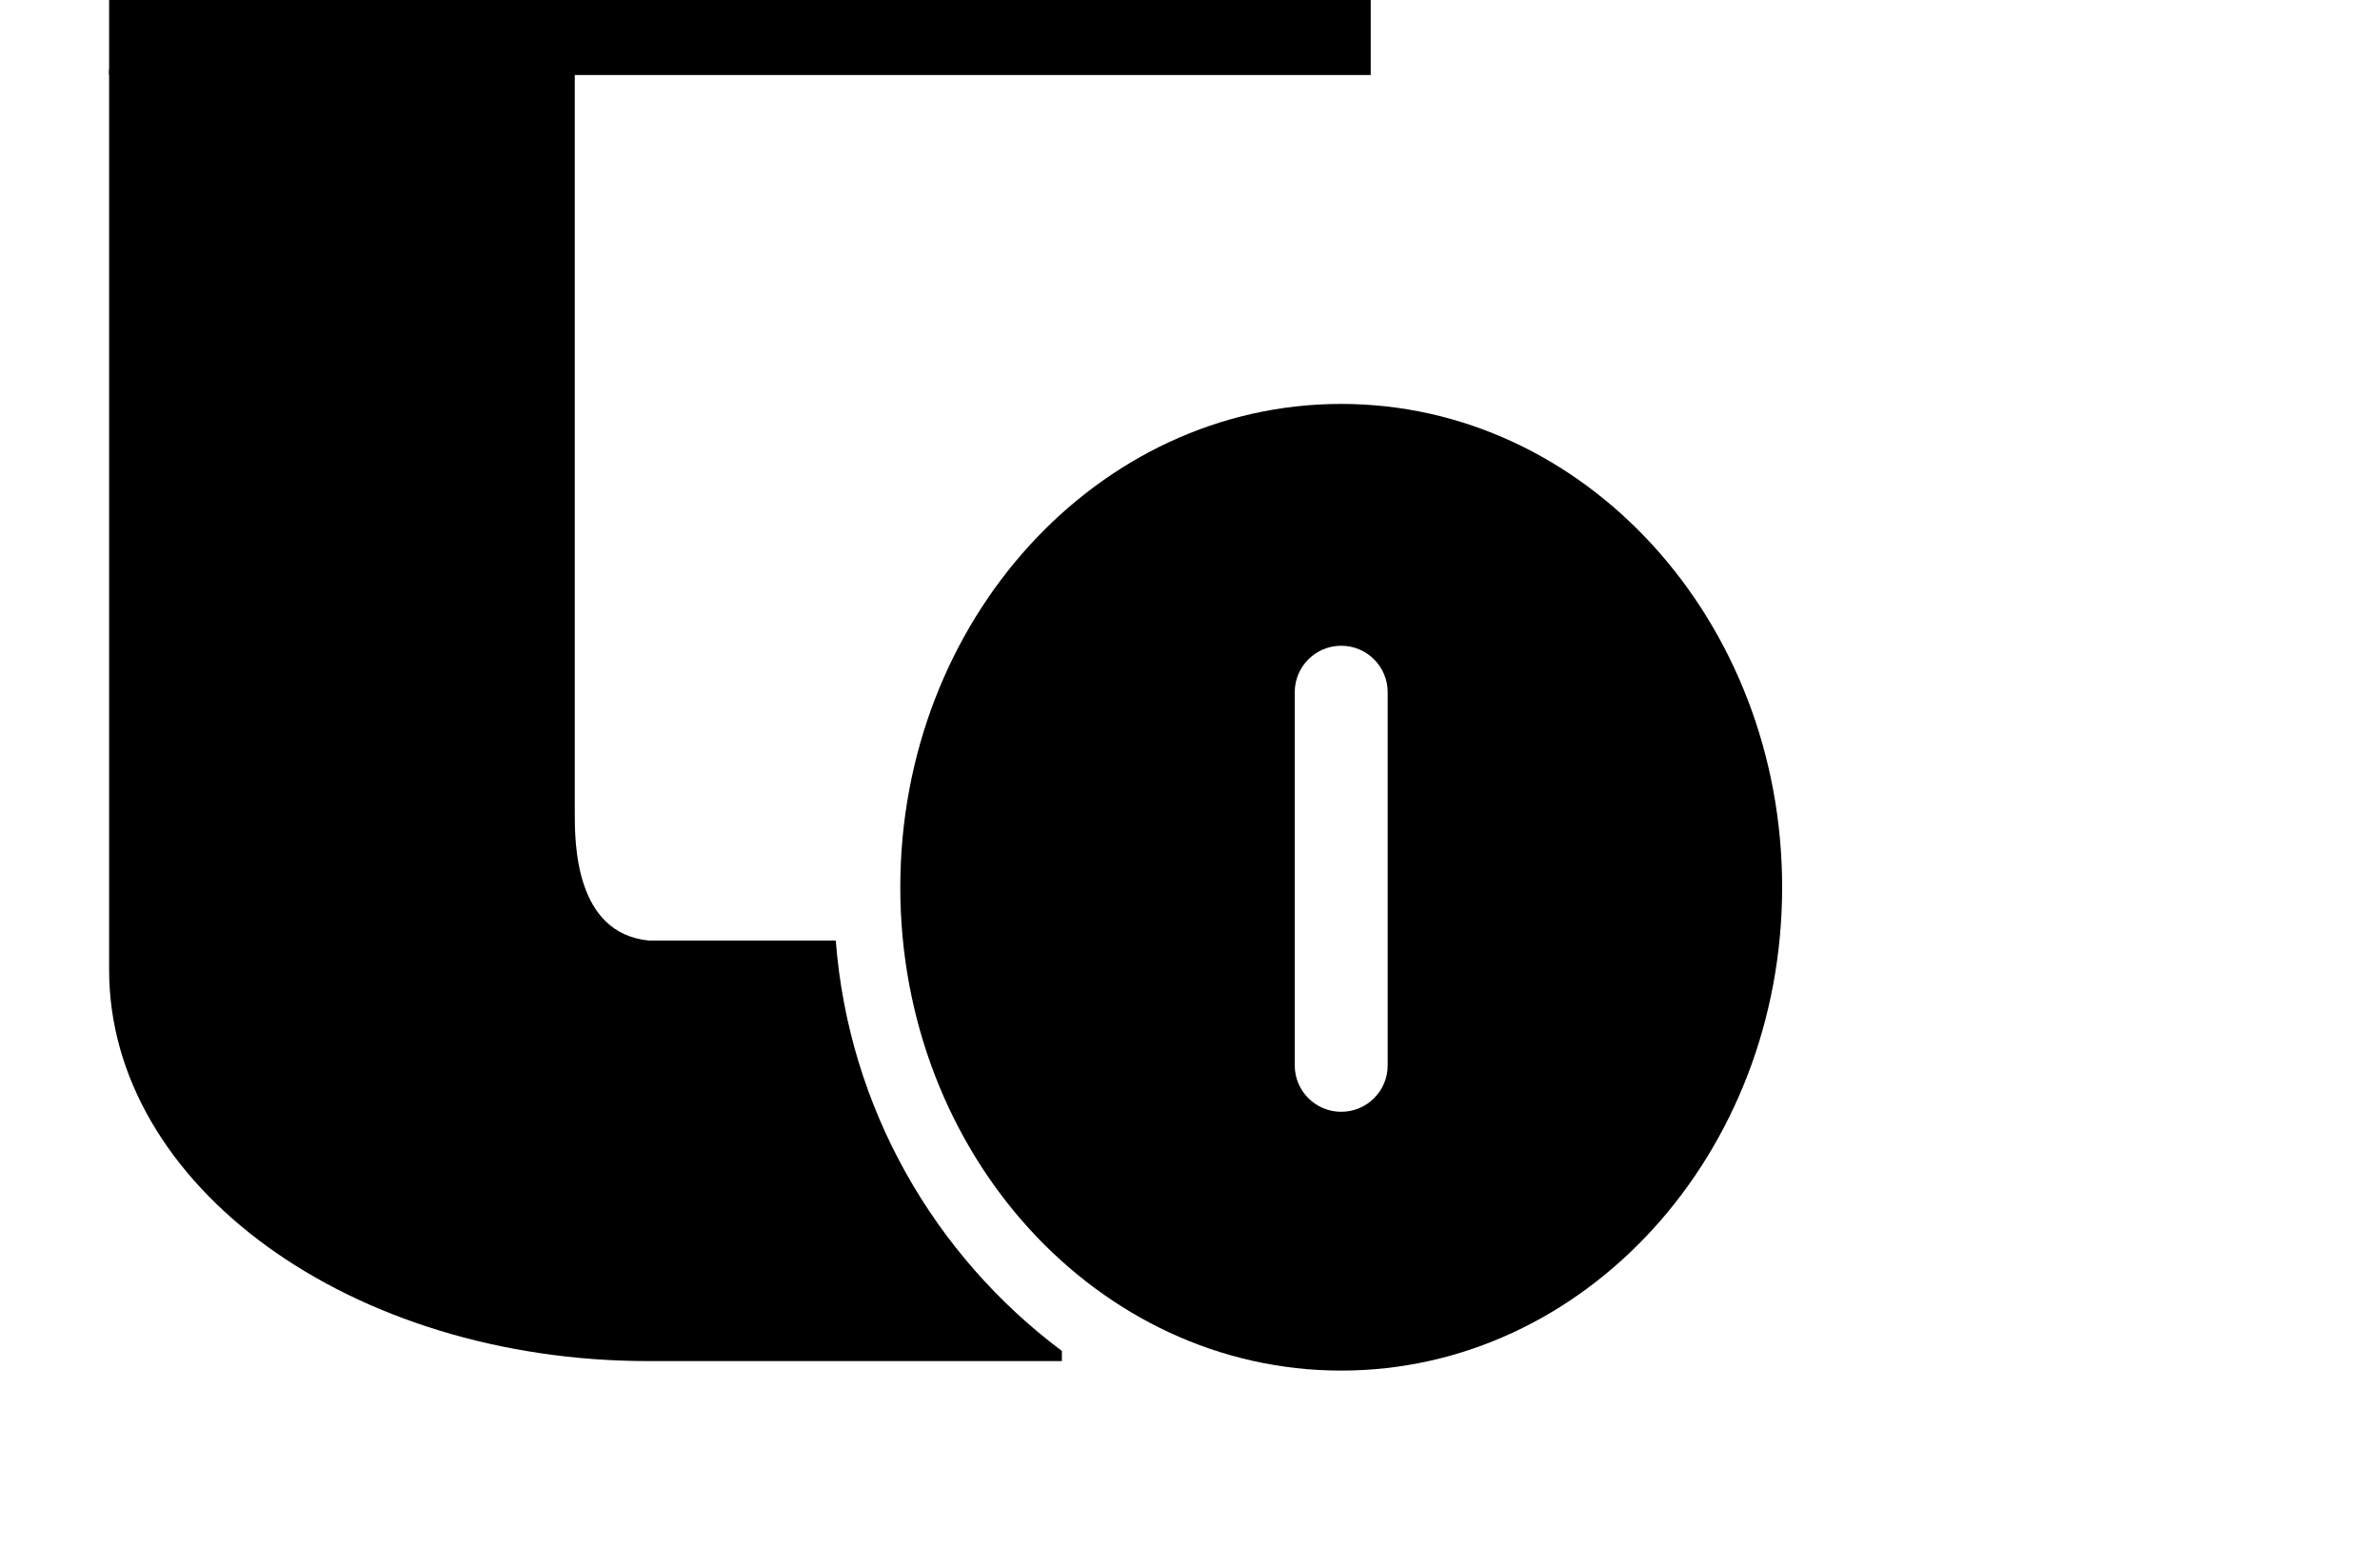 <svg width="349" height="227" viewBox="0 0 349 227" fill="none" xmlns="http://www.w3.org/2000/svg">
<g clip-path="url(#clip0_1041_36)">
<path fill-rule="evenodd" clip-rule="evenodd" d="M16 142.216V10.162H84.283V119.19C84.283 123.519 84.283 136.81 95.104 137.911H122.556C124.444 162.525 137.049 184.138 155.713 198.093V199.583H95.104C51.448 199.583 16 173.876 16 142.216Z" fill="black"/>
<path fill-rule="evenodd" clip-rule="evenodd" d="M196.674 200.975C232.383 200.975 261.33 169.244 261.33 130.102C261.33 90.959 232.383 59.228 196.674 59.228C160.966 59.228 132.018 90.959 132.018 130.102C132.018 169.244 160.966 200.975 196.674 200.975ZM203.489 101.504C203.489 97.74 200.438 94.689 196.674 94.689C192.91 94.689 189.859 97.74 189.859 101.504V156.213C189.859 159.976 192.91 163.027 196.674 163.027C200.438 163.027 203.489 159.976 203.489 156.213V101.504Z" fill="black"/>
<path d="M16 0H201V11H174.769H16V0Z" fill="black"/>
</g>
<defs>
<clipPath id="clip0_1041_36">
<rect width="349" height="227" fill="white"/>
</clipPath>
</defs>
</svg>

